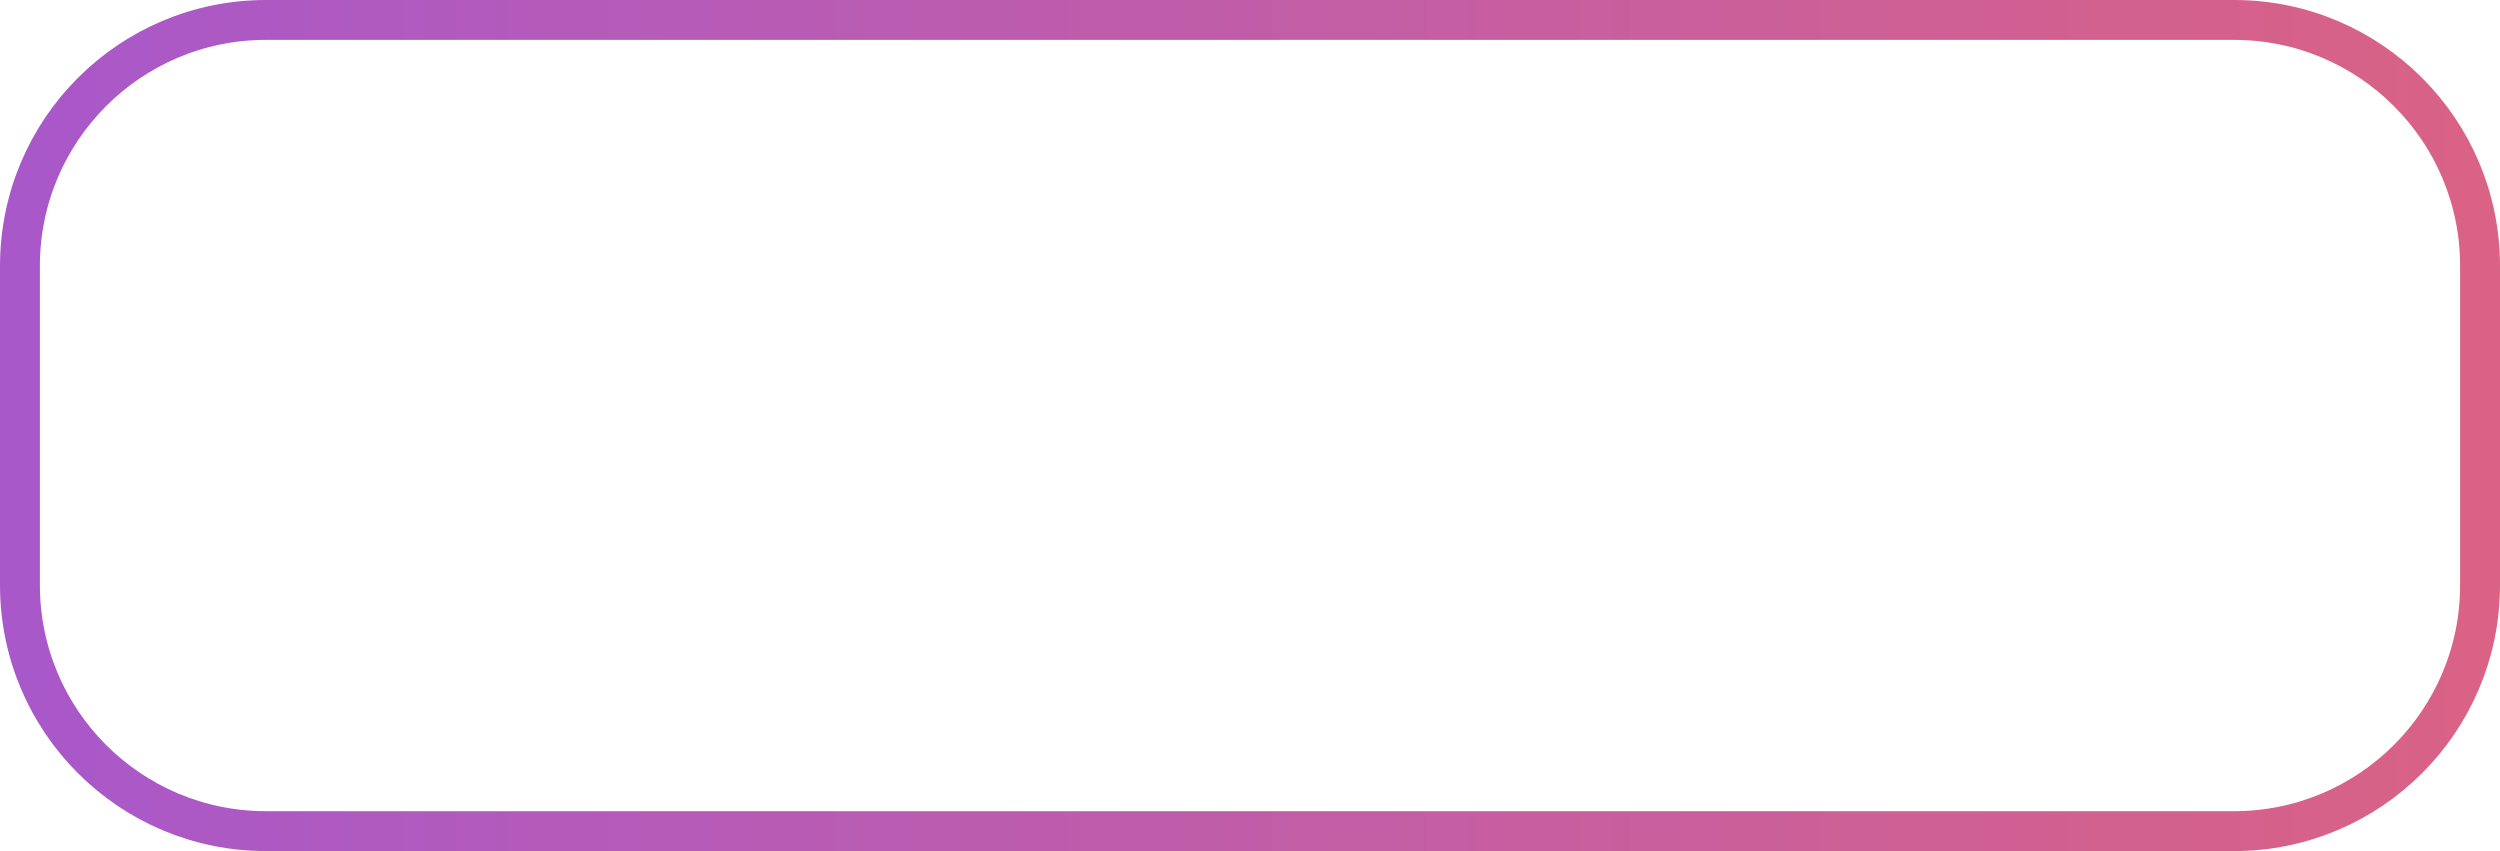 <svg width="94" height="32" viewBox="0 0 94 32" fill="none" xmlns="http://www.w3.org/2000/svg">
<path d="M10 0.75H84C89.109 0.75 93.25 4.891 93.25 10V22C93.25 27.109 89.109 31.25 84 31.25H10C4.891 31.25 0.75 27.109 0.75 22V10C0.75 4.891 4.891 0.75 10 0.75Z" stroke="url(#paint0_linear_2155_2248)" stroke-width="1.5"/>
<defs>
<linearGradient id="paint0_linear_2155_2248" x1="-56.724" y1="16.457" x2="165.851" y2="16.457" gradientUnits="userSpaceOnUse">
<stop stop-color="#8B52F4"/>
<stop offset="1" stop-color="#FF6A50"/>
</linearGradient>
</defs>
</svg>
